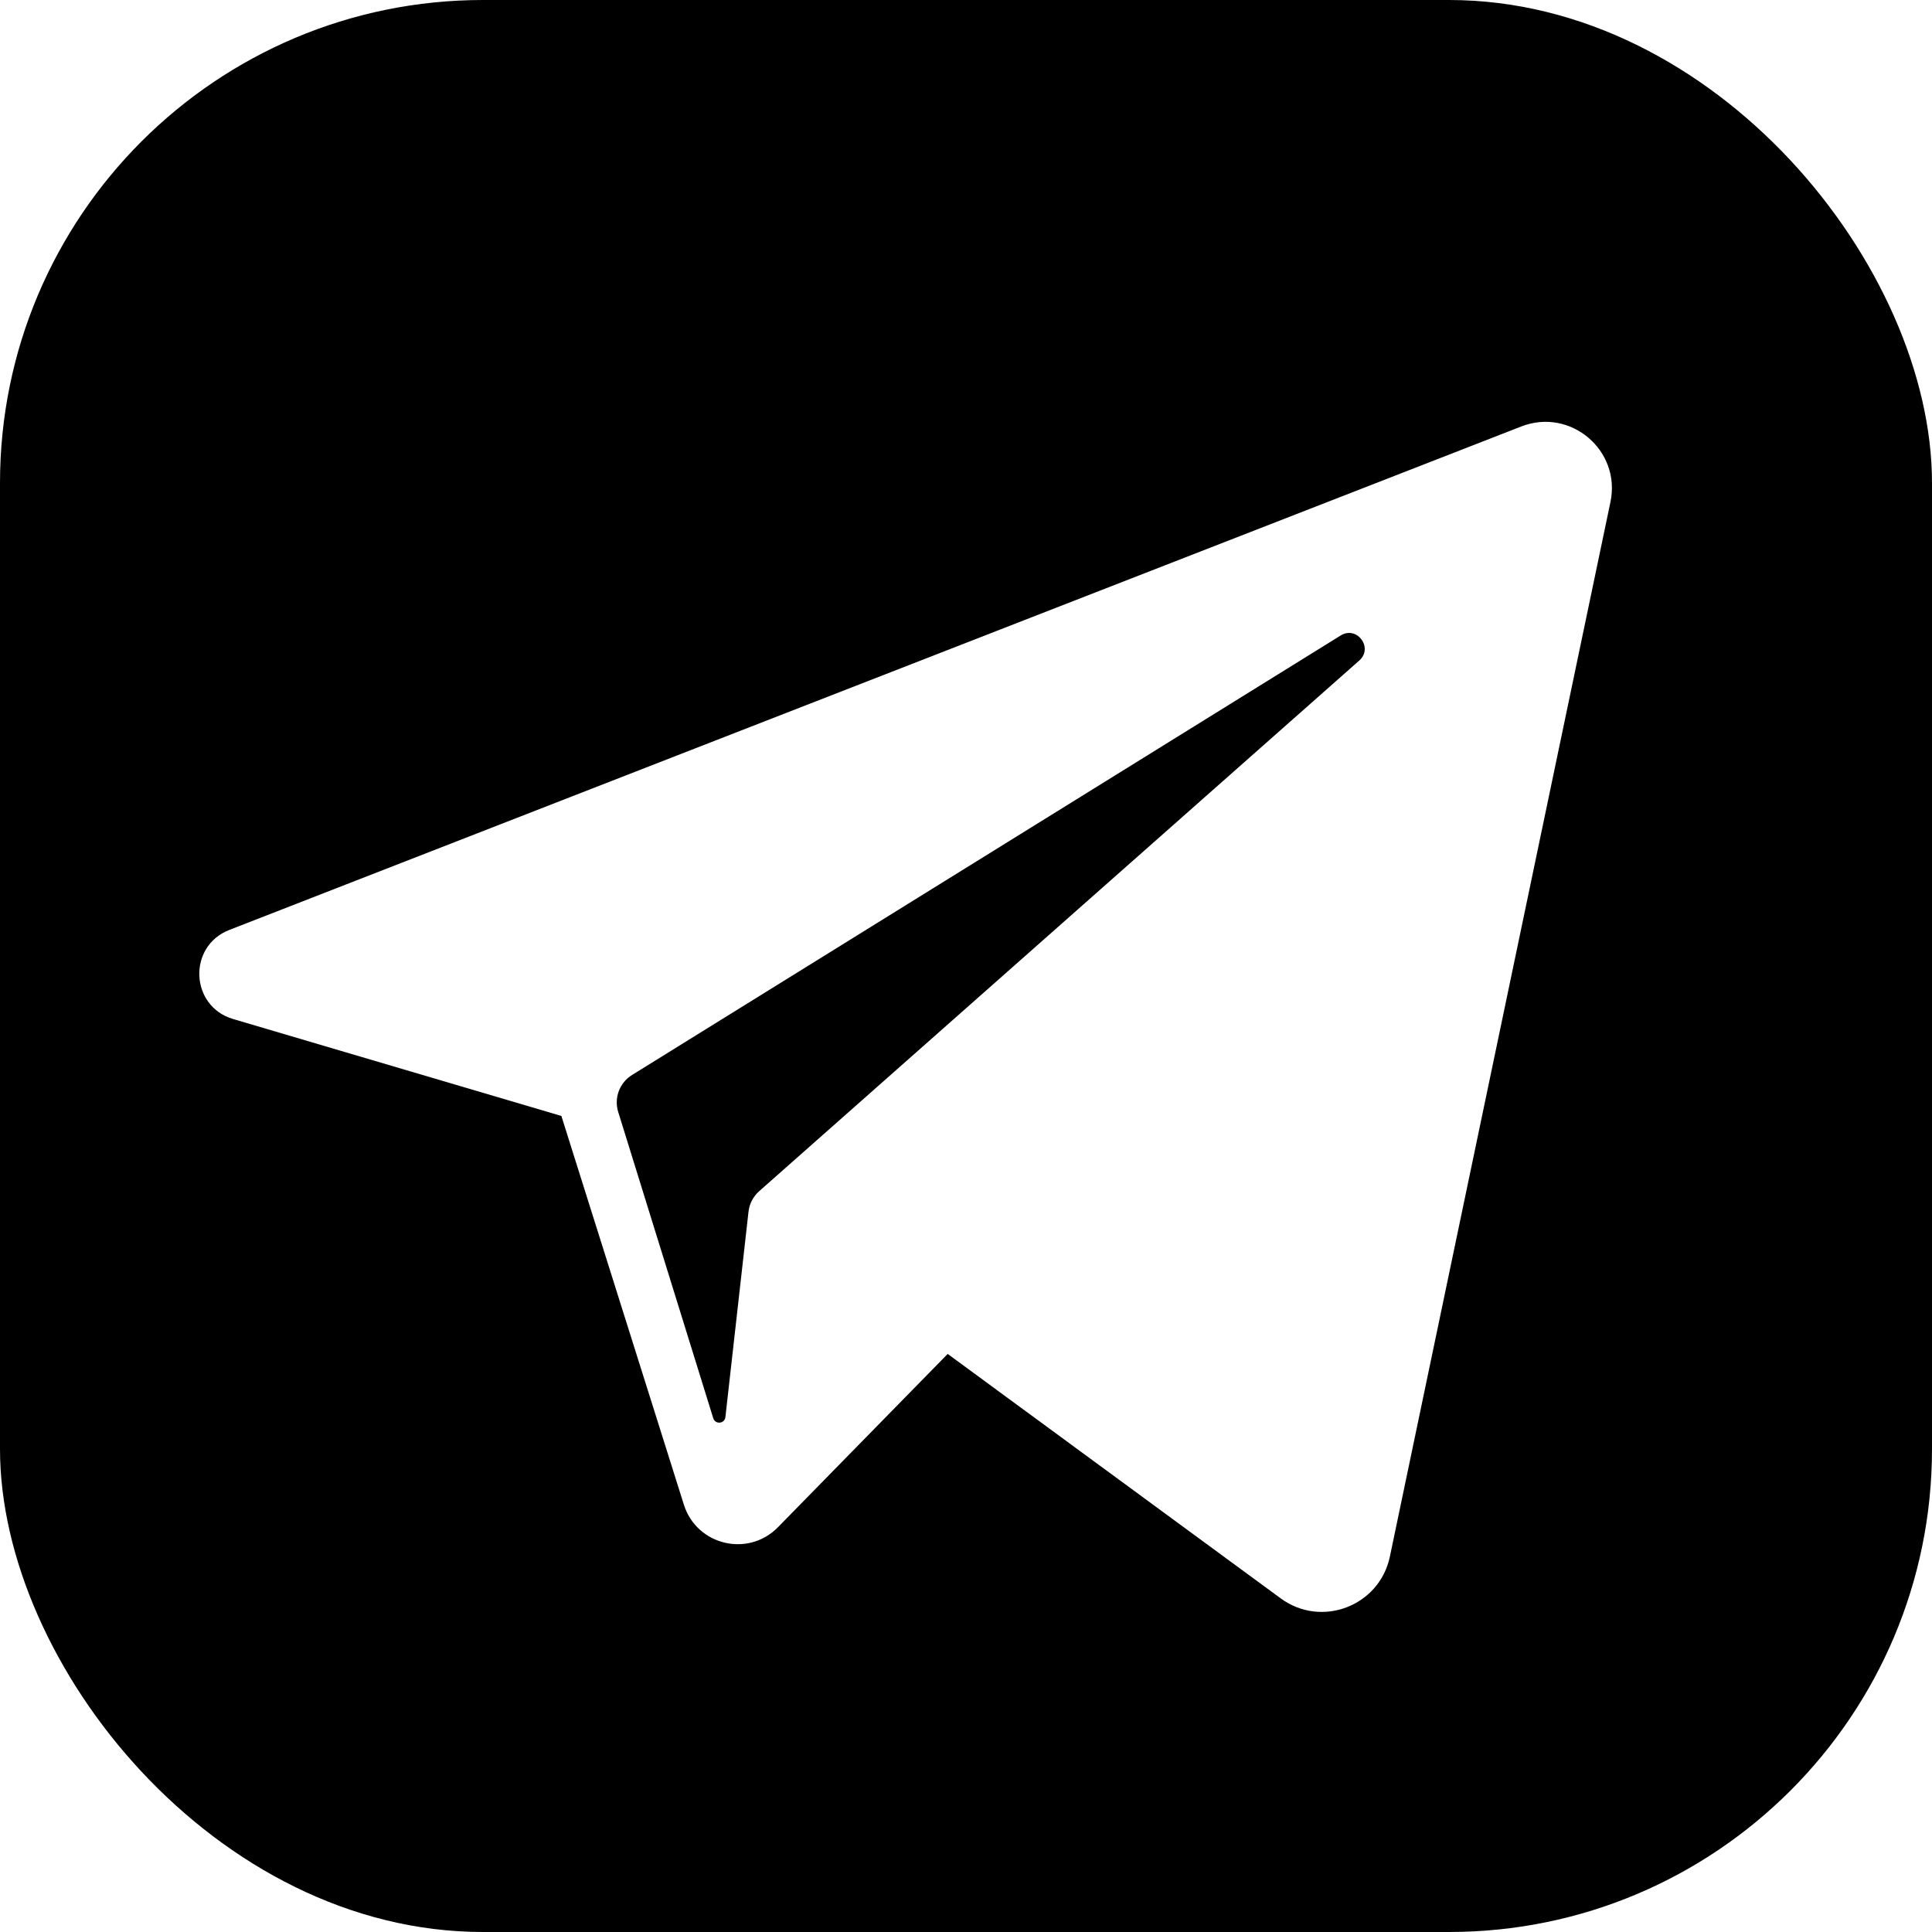 <svg width="32px" height="32px" viewBox="0 0 800 800" fill="none" xmlns="http://www.w3.org/2000/svg">
<g clip-path="url(#clip0_116_2)">
<path d="M555.142 263.143L261.702 445.138C256.536 448.342 254.185 454.633 255.988 460.44L295.35 587.275C296.177 589.939 300.06 589.573 300.372 586.799L309.939 501.752C310.308 498.466 311.884 495.434 314.361 493.244L562.852 273.505C568.801 268.246 561.891 258.956 555.142 263.143Z" fill="black"/>
<path d="M0 0V800H800V0H0ZM666.853 207.874L575.517 644.552C571.23 665.043 547.196 674.247 530.32 661.859L392.416 560.632L322.13 632.396C309.795 644.991 288.486 639.893 283.186 623.078L232.453 462.095L96.511 421.952C78.676 416.686 77.625 391.821 94.953 385.067L629.922 176.595C650.285 168.661 671.328 186.482 666.853 207.874Z" fill="black"/>
</g>
<defs>
<clipPath id="clip0_116_2">
<rect width="800" height="800" rx="200"/>
</clipPath>
</defs>
</svg>

